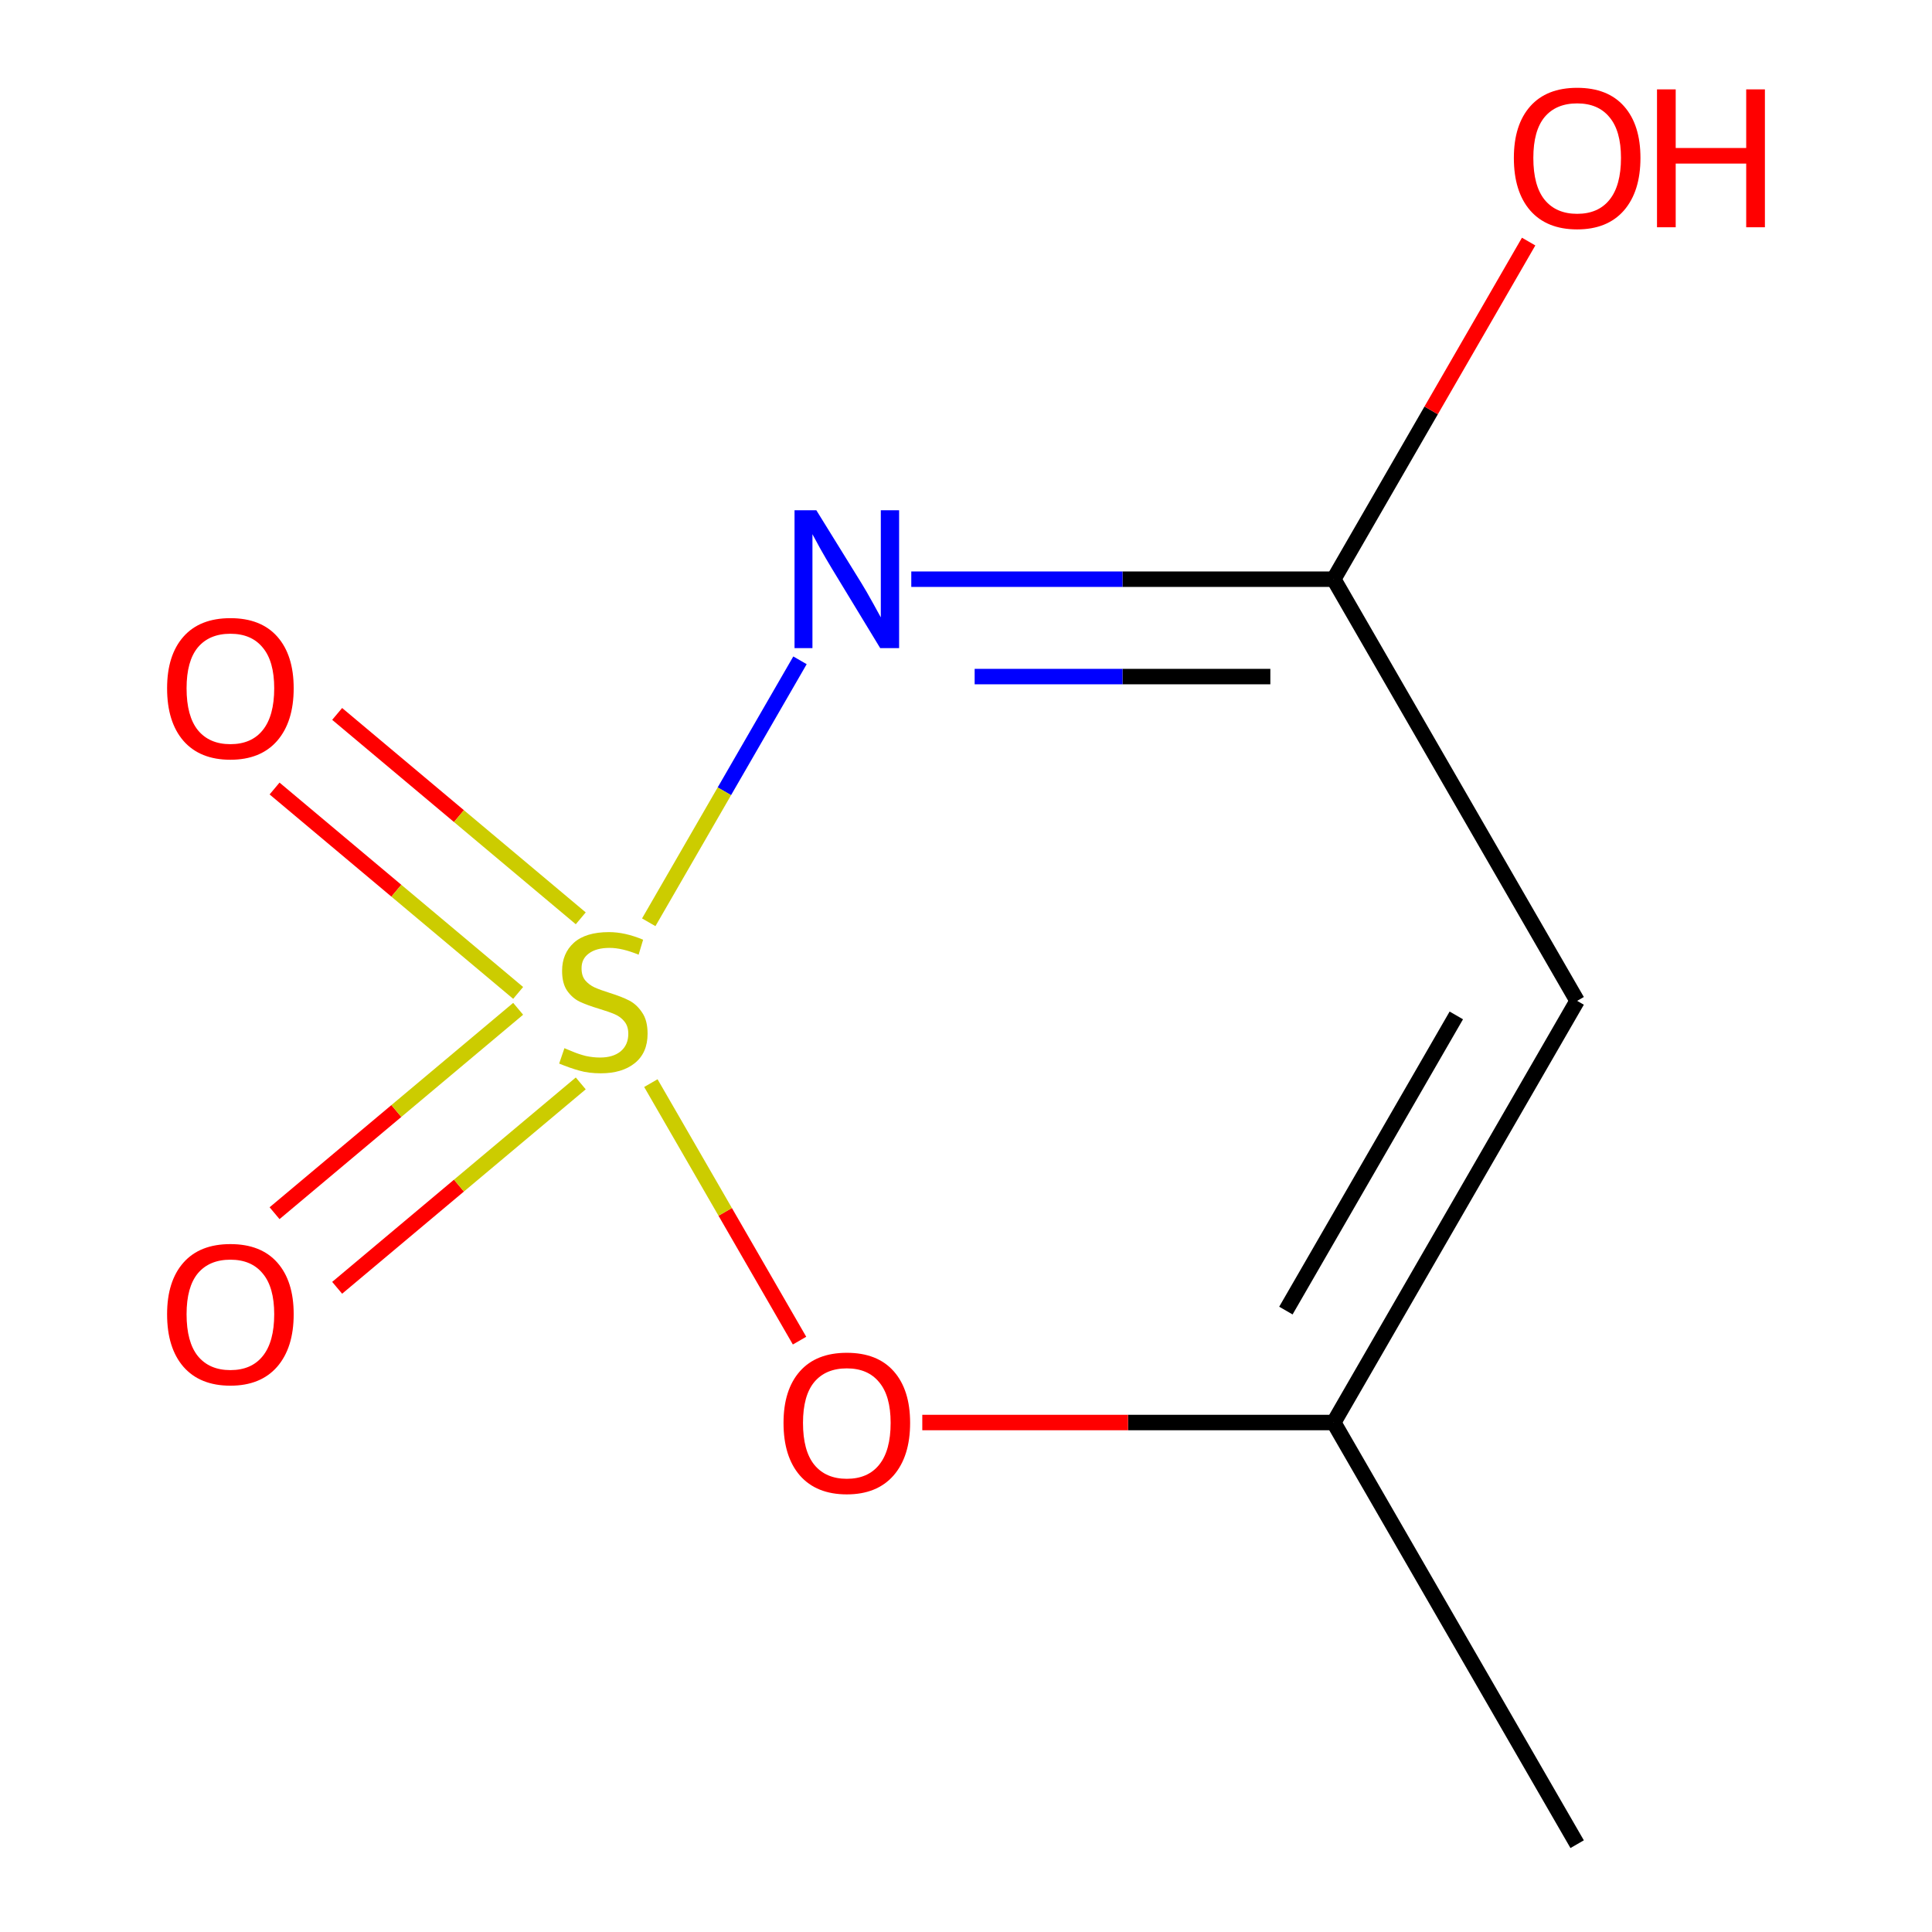 <?xml version='1.0' encoding='iso-8859-1'?>
<svg version='1.1' baseProfile='full'
              xmlns='http://www.w3.org/2000/svg'
                      xmlns:rdkit='http://www.rdkit.org/xml'
                      xmlns:xlink='http://www.w3.org/1999/xlink'
                  xml:space='preserve'
width='250px' height='250px' viewBox='0 0 250 250'>
<!-- END OF HEADER -->
<rect style='opacity:1.0;fill:#FFFFFF;stroke:none' width='250' height='250' x='0' y='0'> </rect>
<path class='bond-0 atom-0 atom-2' d='M 204.083,238.636 L 172.582,184.074' style='fill:none;fill-rule:evenodd;stroke:#000000;stroke-width:2.0px;stroke-linecap:butt;stroke-linejoin:miter;stroke-opacity:1' />
<path class='bond-1 atom-1 atom-2' d='M 204.083,129.511 L 172.582,184.074' style='fill:none;fill-rule:evenodd;stroke:#000000;stroke-width:2.0px;stroke-linecap:butt;stroke-linejoin:miter;stroke-opacity:1' />
<path class='bond-1 atom-1 atom-2' d='M 188.446,131.395 L 166.394,169.589' style='fill:none;fill-rule:evenodd;stroke:#000000;stroke-width:2.0px;stroke-linecap:butt;stroke-linejoin:miter;stroke-opacity:1' />
<path class='bond-2 atom-1 atom-3' d='M 204.083,129.511 L 172.582,74.948' style='fill:none;fill-rule:evenodd;stroke:#000000;stroke-width:2.0px;stroke-linecap:butt;stroke-linejoin:miter;stroke-opacity:1' />
<path class='bond-3 atom-2 atom-8' d='M 172.582,184.074 L 145.963,184.074' style='fill:none;fill-rule:evenodd;stroke:#000000;stroke-width:2.0px;stroke-linecap:butt;stroke-linejoin:miter;stroke-opacity:1' />
<path class='bond-3 atom-2 atom-8' d='M 145.963,184.074 L 119.344,184.074' style='fill:none;fill-rule:evenodd;stroke:#FF0000;stroke-width:2.0px;stroke-linecap:butt;stroke-linejoin:miter;stroke-opacity:1' />
<path class='bond-4 atom-3 atom-4' d='M 172.582,74.948 L 145.251,74.948' style='fill:none;fill-rule:evenodd;stroke:#000000;stroke-width:2.0px;stroke-linecap:butt;stroke-linejoin:miter;stroke-opacity:1' />
<path class='bond-4 atom-3 atom-4' d='M 145.251,74.948 L 117.92,74.948' style='fill:none;fill-rule:evenodd;stroke:#0000FF;stroke-width:2.0px;stroke-linecap:butt;stroke-linejoin:miter;stroke-opacity:1' />
<path class='bond-4 atom-3 atom-4' d='M 164.382,87.549 L 145.251,87.549' style='fill:none;fill-rule:evenodd;stroke:#000000;stroke-width:2.0px;stroke-linecap:butt;stroke-linejoin:miter;stroke-opacity:1' />
<path class='bond-4 atom-3 atom-4' d='M 145.251,87.549 L 126.119,87.549' style='fill:none;fill-rule:evenodd;stroke:#0000FF;stroke-width:2.0px;stroke-linecap:butt;stroke-linejoin:miter;stroke-opacity:1' />
<path class='bond-5 atom-3 atom-5' d='M 172.582,74.948 L 185.193,53.104' style='fill:none;fill-rule:evenodd;stroke:#000000;stroke-width:2.0px;stroke-linecap:butt;stroke-linejoin:miter;stroke-opacity:1' />
<path class='bond-5 atom-3 atom-5' d='M 185.193,53.104 L 197.805,31.26' style='fill:none;fill-rule:evenodd;stroke:#FF0000;stroke-width:2.0px;stroke-linecap:butt;stroke-linejoin:miter;stroke-opacity:1' />
<path class='bond-6 atom-4 atom-9' d='M 103.518,85.445 L 93.733,102.394' style='fill:none;fill-rule:evenodd;stroke:#0000FF;stroke-width:2.0px;stroke-linecap:butt;stroke-linejoin:miter;stroke-opacity:1' />
<path class='bond-6 atom-4 atom-9' d='M 93.733,102.394 L 83.947,119.343' style='fill:none;fill-rule:evenodd;stroke:#CCCC00;stroke-width:2.0px;stroke-linecap:butt;stroke-linejoin:miter;stroke-opacity:1' />
<path class='bond-7 atom-6 atom-9' d='M 43.628,166.641 L 59.389,153.416' style='fill:none;fill-rule:evenodd;stroke:#FF0000;stroke-width:2.0px;stroke-linecap:butt;stroke-linejoin:miter;stroke-opacity:1' />
<path class='bond-7 atom-6 atom-9' d='M 59.389,153.416 L 75.149,140.192' style='fill:none;fill-rule:evenodd;stroke:#CCCC00;stroke-width:2.0px;stroke-linecap:butt;stroke-linejoin:miter;stroke-opacity:1' />
<path class='bond-7 atom-6 atom-9' d='M 35.529,156.988 L 51.289,143.764' style='fill:none;fill-rule:evenodd;stroke:#FF0000;stroke-width:2.0px;stroke-linecap:butt;stroke-linejoin:miter;stroke-opacity:1' />
<path class='bond-7 atom-6 atom-9' d='M 51.289,143.764 L 67.049,130.539' style='fill:none;fill-rule:evenodd;stroke:#CCCC00;stroke-width:2.0px;stroke-linecap:butt;stroke-linejoin:miter;stroke-opacity:1' />
<path class='bond-8 atom-7 atom-9' d='M 35.529,102.034 L 51.289,115.258' style='fill:none;fill-rule:evenodd;stroke:#FF0000;stroke-width:2.0px;stroke-linecap:butt;stroke-linejoin:miter;stroke-opacity:1' />
<path class='bond-8 atom-7 atom-9' d='M 51.289,115.258 L 67.049,128.483' style='fill:none;fill-rule:evenodd;stroke:#CCCC00;stroke-width:2.0px;stroke-linecap:butt;stroke-linejoin:miter;stroke-opacity:1' />
<path class='bond-8 atom-7 atom-9' d='M 43.628,92.381 L 59.389,105.606' style='fill:none;fill-rule:evenodd;stroke:#FF0000;stroke-width:2.0px;stroke-linecap:butt;stroke-linejoin:miter;stroke-opacity:1' />
<path class='bond-8 atom-7 atom-9' d='M 59.389,105.606 L 75.149,118.83' style='fill:none;fill-rule:evenodd;stroke:#CCCC00;stroke-width:2.0px;stroke-linecap:butt;stroke-linejoin:miter;stroke-opacity:1' />
<path class='bond-9 atom-8 atom-9' d='M 103.46,173.477 L 93.841,156.816' style='fill:none;fill-rule:evenodd;stroke:#FF0000;stroke-width:2.0px;stroke-linecap:butt;stroke-linejoin:miter;stroke-opacity:1' />
<path class='bond-9 atom-8 atom-9' d='M 93.841,156.816 L 84.222,140.155' style='fill:none;fill-rule:evenodd;stroke:#CCCC00;stroke-width:2.0px;stroke-linecap:butt;stroke-linejoin:miter;stroke-opacity:1' />
<path  class='atom-4' d='M 105.634 66.027
L 111.481 75.478
Q 112.06 76.41, 112.993 78.099
Q 113.925 79.787, 113.976 79.888
L 113.976 66.027
L 116.345 66.027
L 116.345 83.87
L 113.9 83.87
L 107.625 73.537
Q 106.894 72.328, 106.113 70.941
Q 105.357 69.555, 105.13 69.127
L 105.13 83.87
L 102.812 83.87
L 102.812 66.027
L 105.634 66.027
' fill='#0000FF'/>
<path  class='atom-5' d='M 195.893 20.436
Q 195.893 16.152, 198.01 13.758
Q 200.127 11.364, 204.083 11.364
Q 208.04 11.364, 210.157 13.758
Q 212.274 16.152, 212.274 20.436
Q 212.274 24.771, 210.132 27.241
Q 207.99 29.685, 204.083 29.685
Q 200.152 29.685, 198.01 27.241
Q 195.893 24.796, 195.893 20.436
M 204.083 27.669
Q 206.805 27.669, 208.267 25.854
Q 209.754 24.015, 209.754 20.436
Q 209.754 16.933, 208.267 15.169
Q 206.805 13.38, 204.083 13.38
Q 201.362 13.38, 199.875 15.144
Q 198.413 16.908, 198.413 20.436
Q 198.413 24.04, 199.875 25.854
Q 201.362 27.669, 204.083 27.669
' fill='#FF0000'/>
<path  class='atom-5' d='M 214.416 11.565
L 216.835 11.565
L 216.835 19.151
L 225.958 19.151
L 225.958 11.565
L 228.378 11.565
L 228.378 29.408
L 225.958 29.408
L 225.958 21.167
L 216.835 21.167
L 216.835 29.408
L 214.416 29.408
L 214.416 11.565
' fill='#FF0000'/>
<path  class='atom-6' d='M 21.622 170.059
Q 21.622 165.775, 23.739 163.381
Q 25.856 160.987, 29.813 160.987
Q 33.77 160.987, 35.886 163.381
Q 38.003 165.775, 38.003 170.059
Q 38.003 174.394, 35.861 176.864
Q 33.719 179.308, 29.813 179.308
Q 25.881 179.308, 23.739 176.864
Q 21.622 174.419, 21.622 170.059
M 29.813 177.292
Q 32.535 177.292, 33.996 175.478
Q 35.483 173.638, 35.483 170.059
Q 35.483 166.556, 33.996 164.792
Q 32.535 163.003, 29.813 163.003
Q 27.091 163.003, 25.604 164.767
Q 24.143 166.531, 24.143 170.059
Q 24.143 173.663, 25.604 175.478
Q 27.091 177.292, 29.813 177.292
' fill='#FF0000'/>
<path  class='atom-7' d='M 21.622 89.064
Q 21.622 84.779, 23.739 82.385
Q 25.856 79.991, 29.813 79.991
Q 33.77 79.991, 35.886 82.385
Q 38.003 84.779, 38.003 89.064
Q 38.003 93.398, 35.861 95.868
Q 33.719 98.312, 29.813 98.312
Q 25.881 98.312, 23.739 95.868
Q 21.622 93.423, 21.622 89.064
M 29.813 96.296
Q 32.535 96.296, 33.996 94.482
Q 35.483 92.642, 35.483 89.064
Q 35.483 85.561, 33.996 83.796
Q 32.535 82.007, 29.813 82.007
Q 27.091 82.007, 25.604 83.771
Q 24.143 85.535, 24.143 89.064
Q 24.143 92.667, 25.604 94.482
Q 27.091 96.296, 29.813 96.296
' fill='#FF0000'/>
<path  class='atom-8' d='M 101.388 184.124
Q 101.388 179.84, 103.505 177.446
Q 105.622 175.052, 109.578 175.052
Q 113.535 175.052, 115.652 177.446
Q 117.769 179.84, 117.769 184.124
Q 117.769 188.459, 115.626 190.928
Q 113.484 193.373, 109.578 193.373
Q 105.647 193.373, 103.505 190.928
Q 101.388 188.484, 101.388 184.124
M 109.578 191.357
Q 112.3 191.357, 113.762 189.542
Q 115.248 187.703, 115.248 184.124
Q 115.248 180.621, 113.762 178.857
Q 112.3 177.068, 109.578 177.068
Q 106.856 177.068, 105.37 178.832
Q 103.908 180.596, 103.908 184.124
Q 103.908 187.728, 105.37 189.542
Q 106.856 191.357, 109.578 191.357
' fill='#FF0000'/>
<path  class='atom-9' d='M 73.036 135.635
Q 73.238 135.711, 74.069 136.063
Q 74.901 136.416, 75.808 136.643
Q 76.741 136.845, 77.648 136.845
Q 79.336 136.845, 80.319 136.038
Q 81.302 135.207, 81.302 133.77
Q 81.302 132.787, 80.798 132.182
Q 80.319 131.578, 79.563 131.25
Q 78.807 130.922, 77.547 130.544
Q 75.96 130.065, 75.002 129.612
Q 74.069 129.158, 73.389 128.201
Q 72.734 127.243, 72.734 125.63
Q 72.734 123.387, 74.246 122.001
Q 75.783 120.615, 78.807 120.615
Q 80.874 120.615, 83.218 121.598
L 82.638 123.538
Q 80.496 122.656, 78.883 122.656
Q 77.144 122.656, 76.186 123.387
Q 75.229 124.093, 75.254 125.328
Q 75.254 126.285, 75.733 126.865
Q 76.237 127.445, 76.942 127.772
Q 77.673 128.1, 78.883 128.478
Q 80.496 128.982, 81.453 129.486
Q 82.411 129.99, 83.091 131.023
Q 83.797 132.031, 83.797 133.77
Q 83.797 136.24, 82.134 137.576
Q 80.496 138.886, 77.749 138.886
Q 76.161 138.886, 74.951 138.533
Q 73.767 138.206, 72.356 137.626
L 73.036 135.635
' fill='#CCCC00'/>
</svg>
